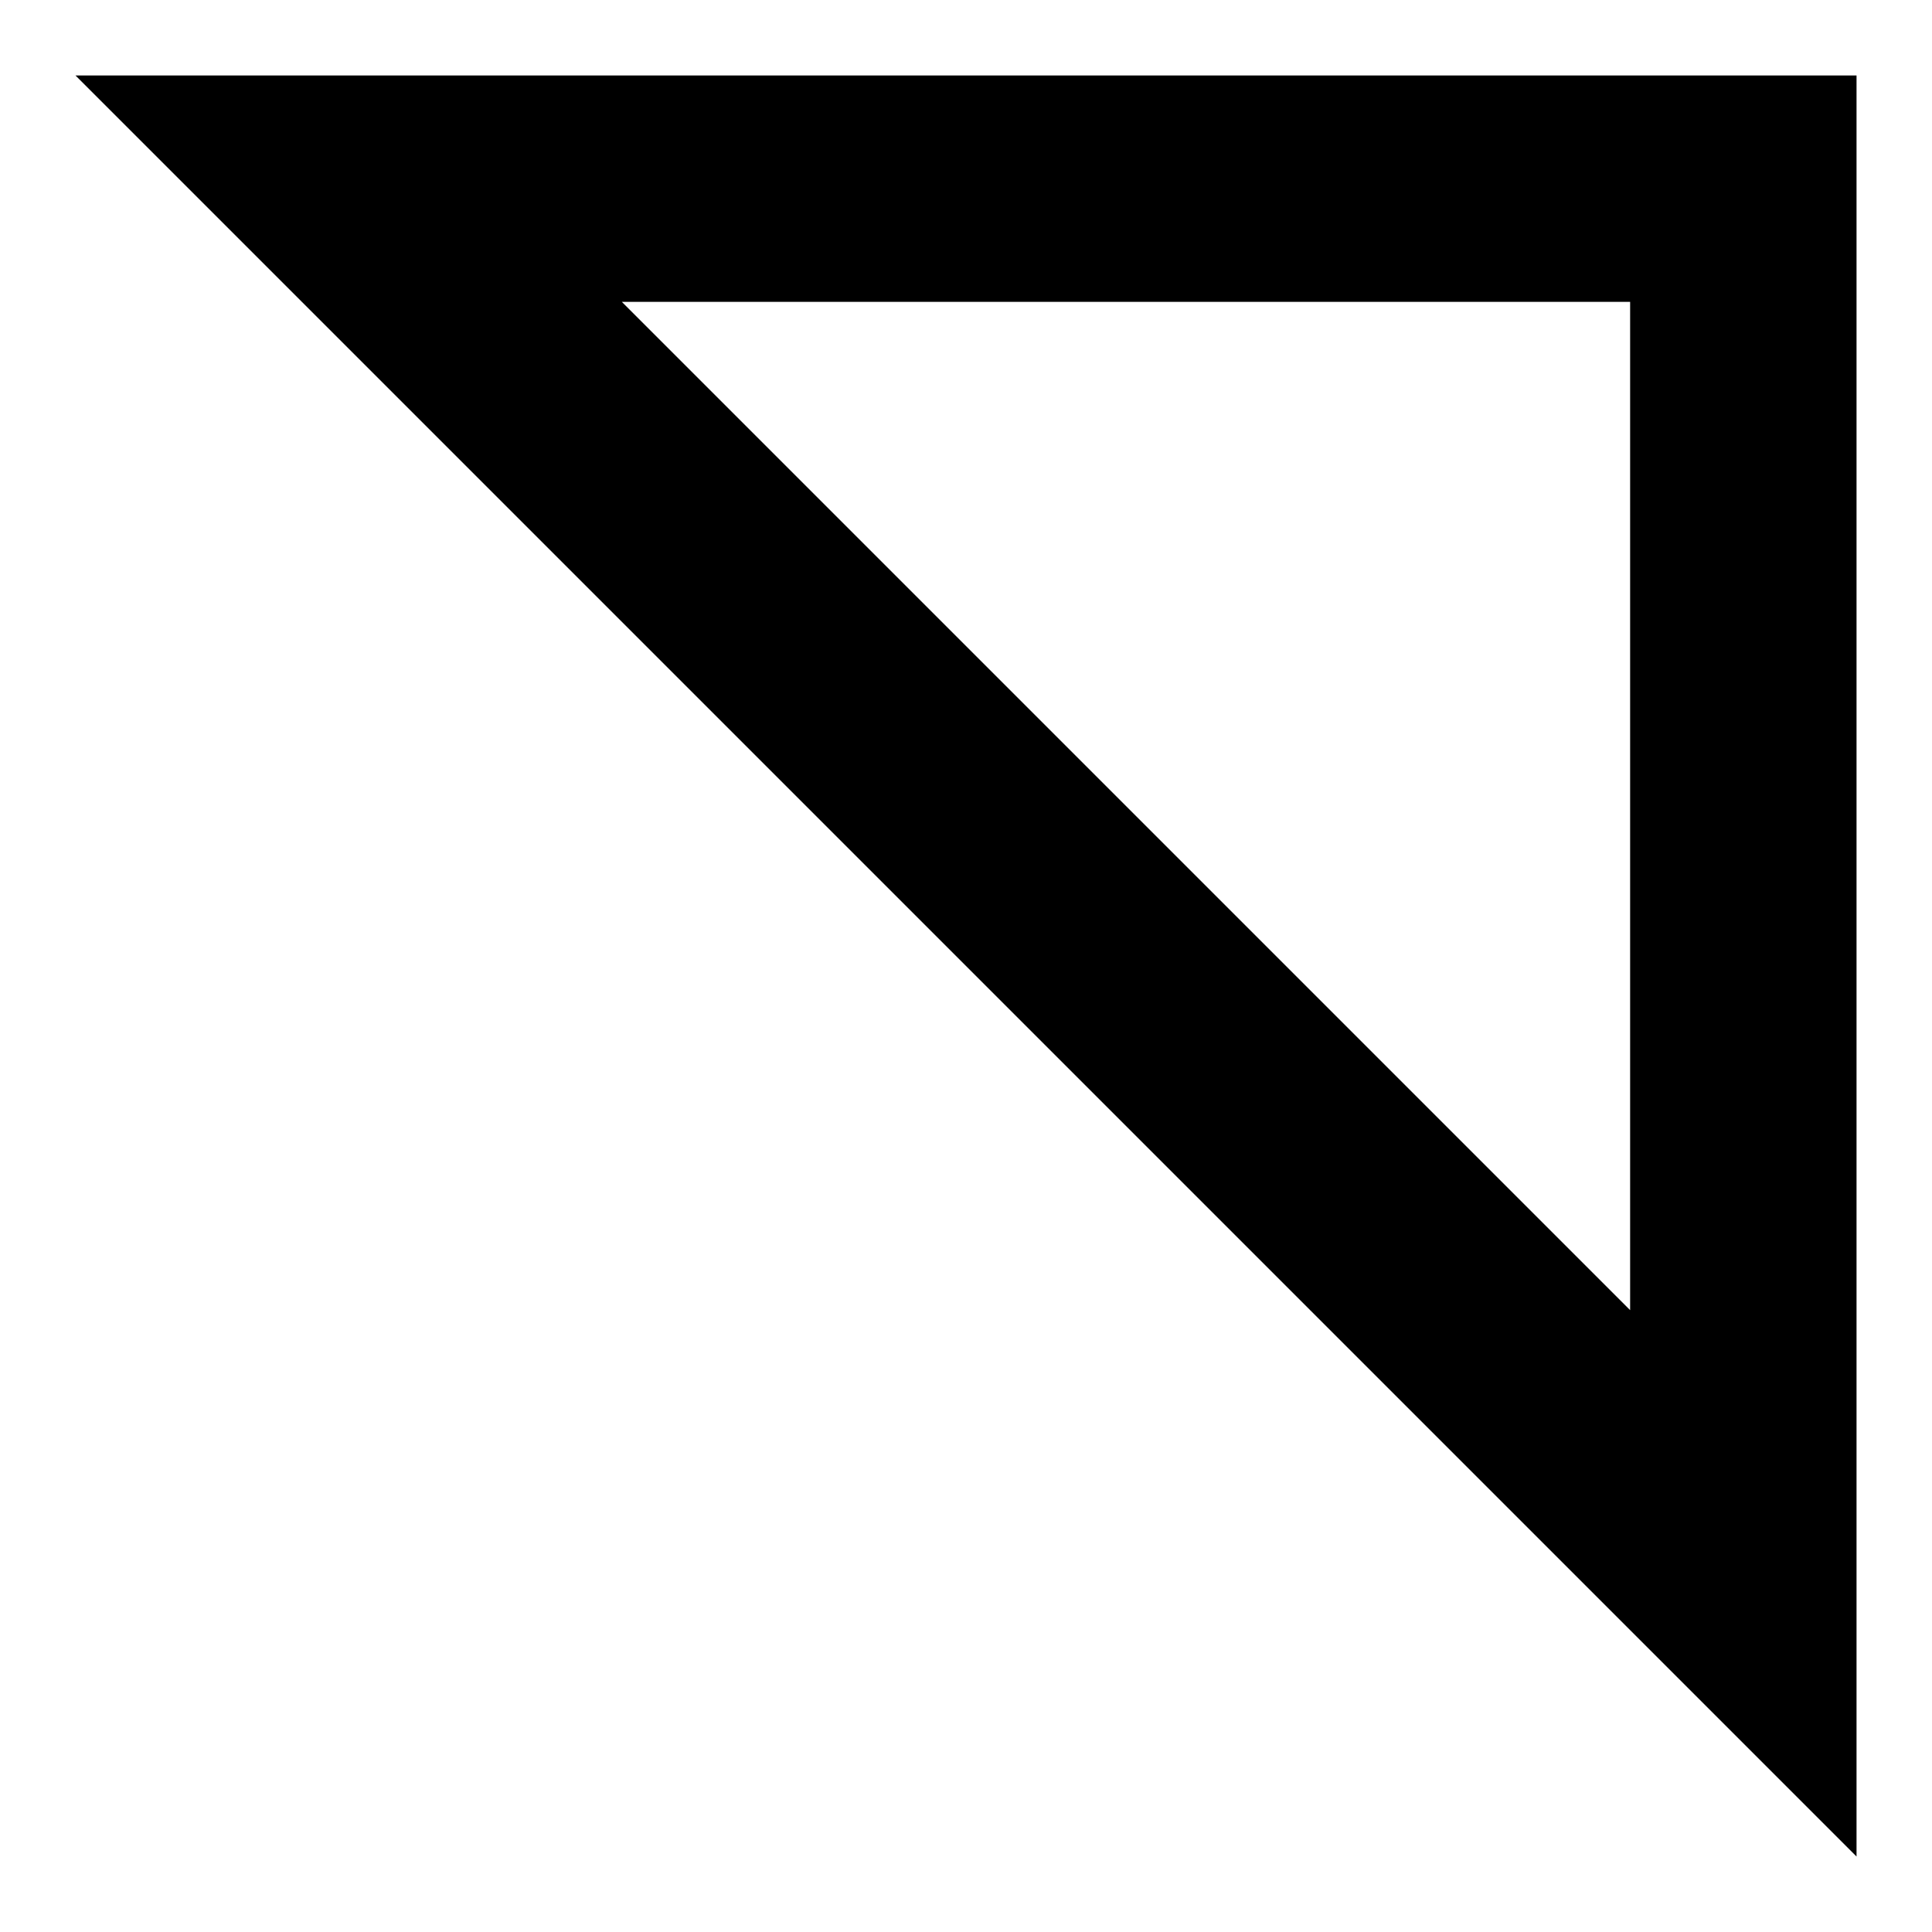 <svg xmlns="http://www.w3.org/2000/svg" data-name="Layer 1" viewBox="0 0 32 32">
  <style>
    @media (prefers-color-scheme: light) {
      path {
        fill: #0a2240;
      }
    }
    @media (prefers-color-scheme: dark) {
      path {
        fill: #c9c9c9;
      }
    }
  </style>
  <path d="M27 5v16.7L10.3 5zm3.75-3.75H1.25l29.5 29.5z"/>
</svg>
